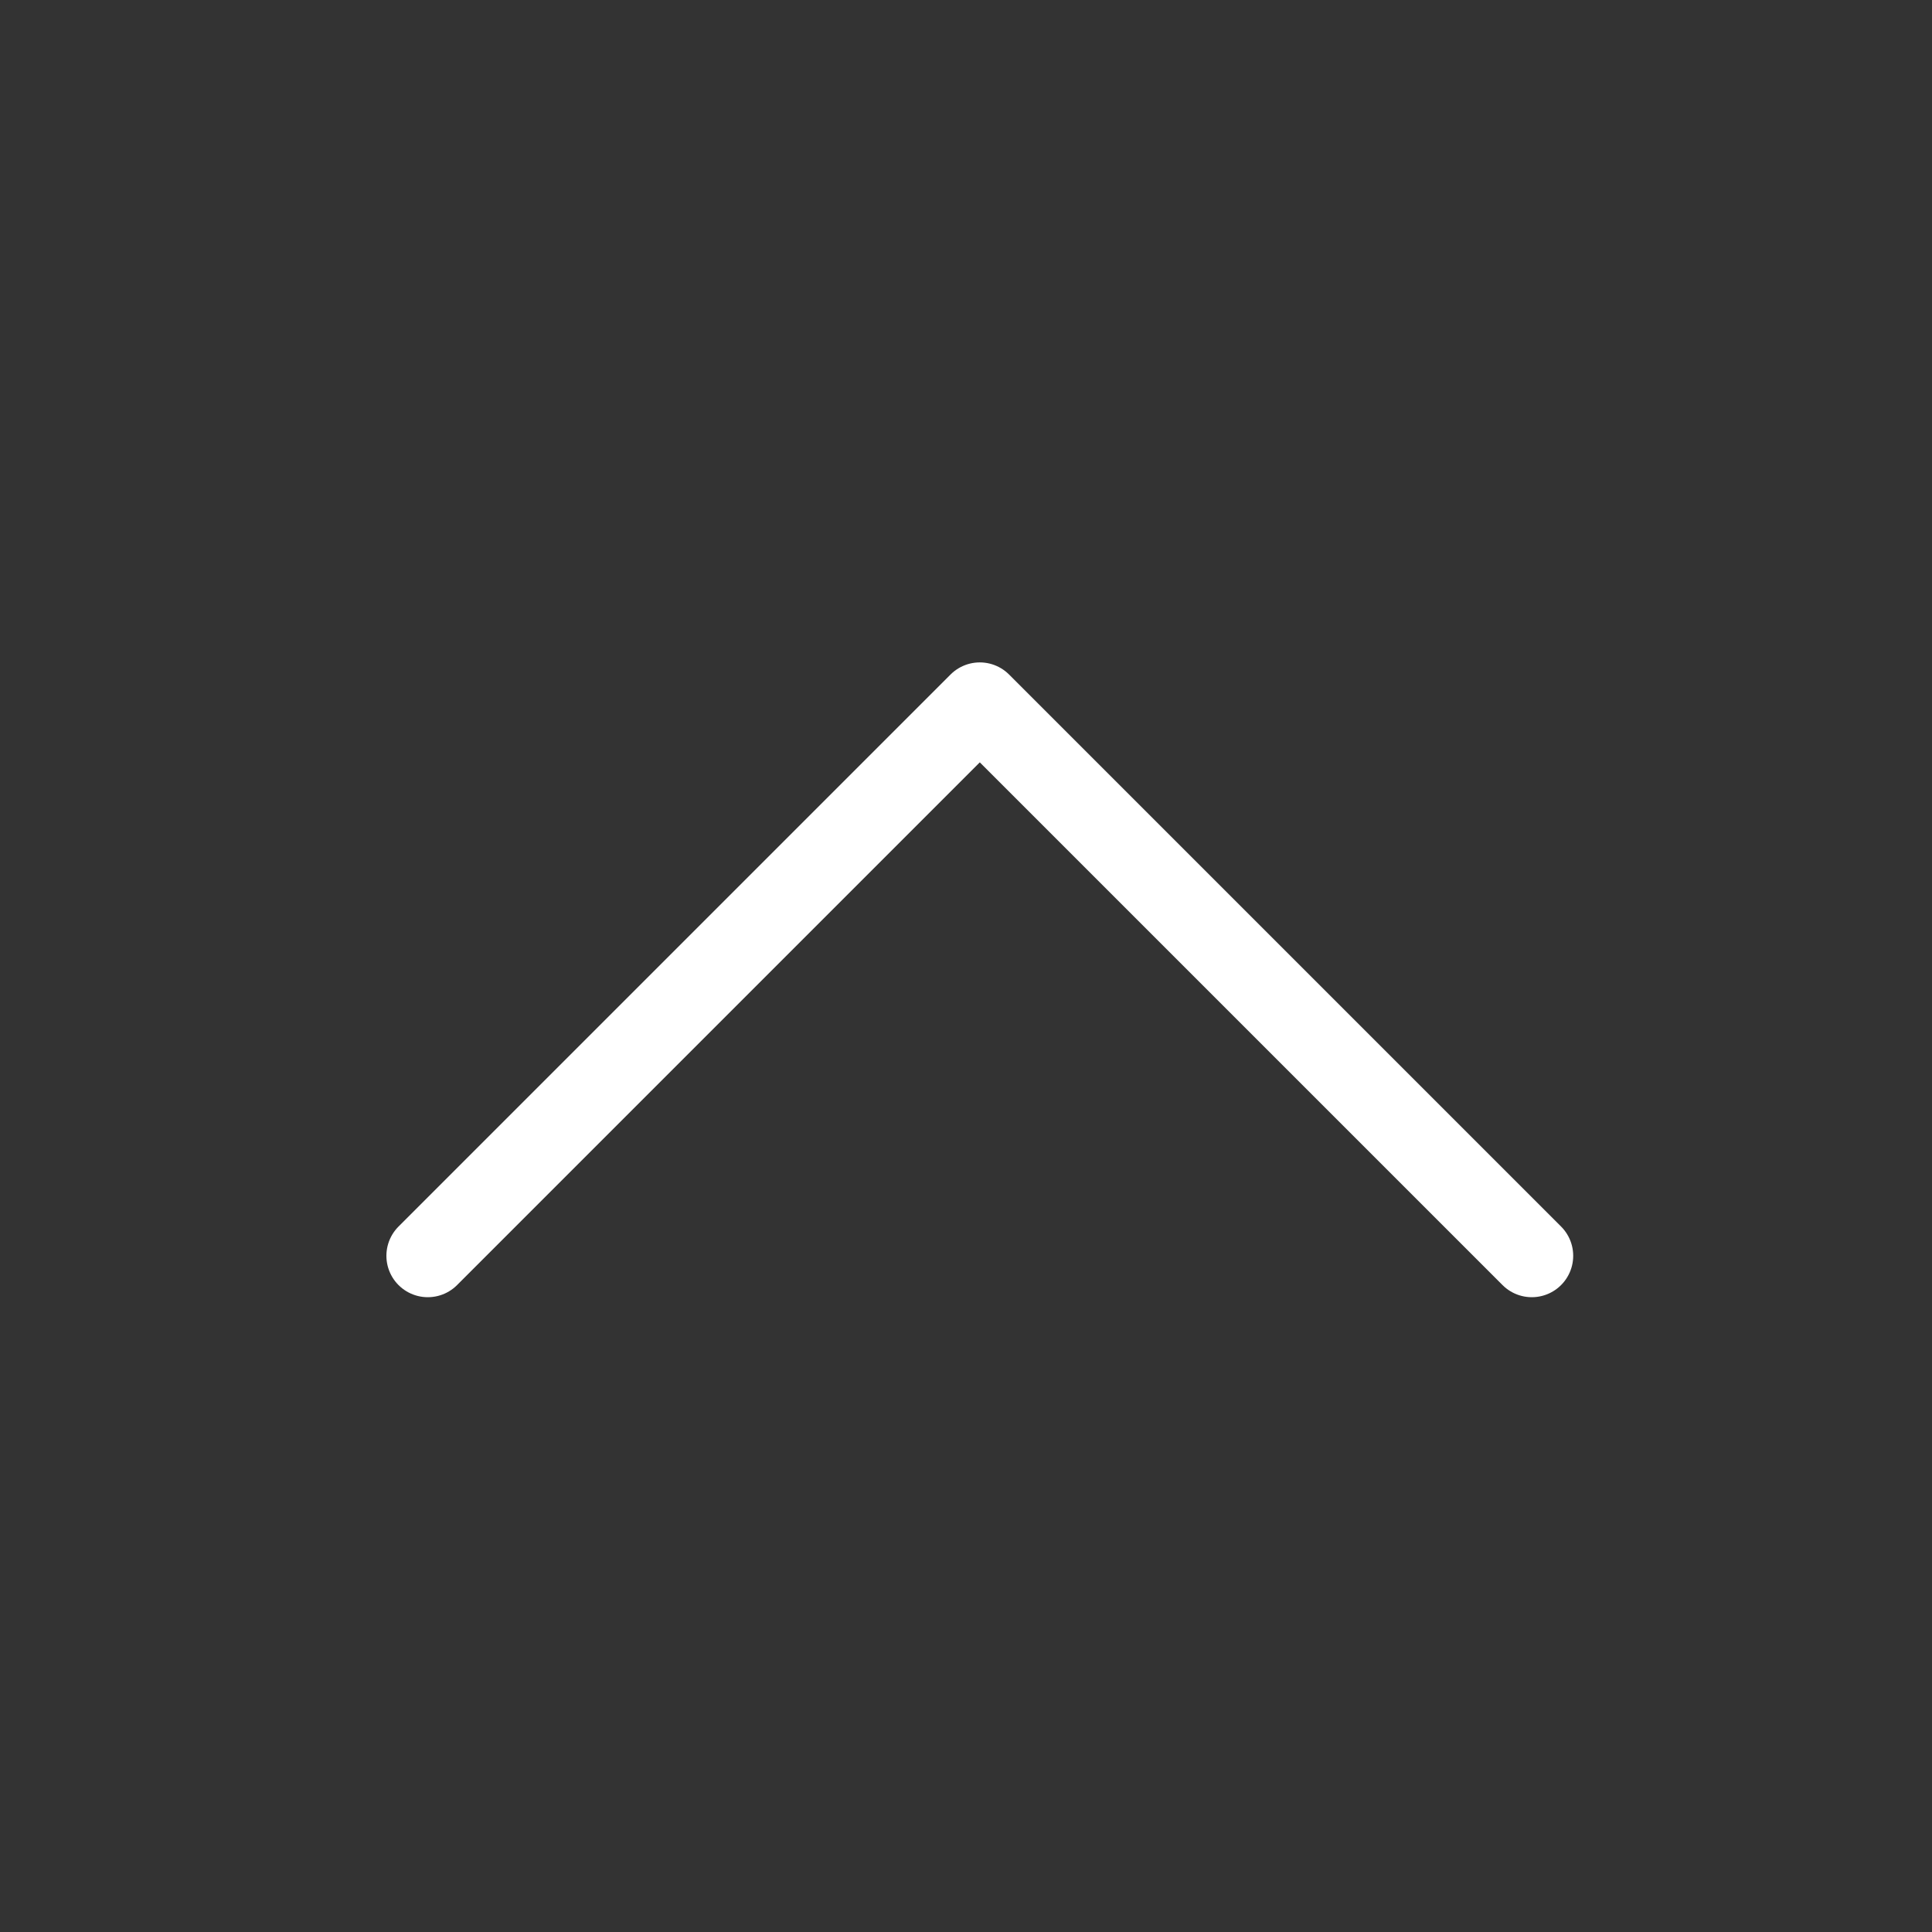 <svg xmlns="http://www.w3.org/2000/svg" width="70" height="70" viewBox="0 0 70 70">
  <g id="グループ_322" data-name="グループ 322" transform="translate(-1850 -794)">
    <rect id="長方形_55" data-name="長方形 55" width="70" height="70" transform="translate(1850 794)" fill="#333"/>
    <path id="パス_445" data-name="パス 445" d="M1863.451,1045.706l20-20,20,20" transform="translate(2.049 -206.206)" fill="none" stroke="#fff" stroke-linecap="round" stroke-linejoin="round" stroke-width="3"/>
  </g>
</svg>

